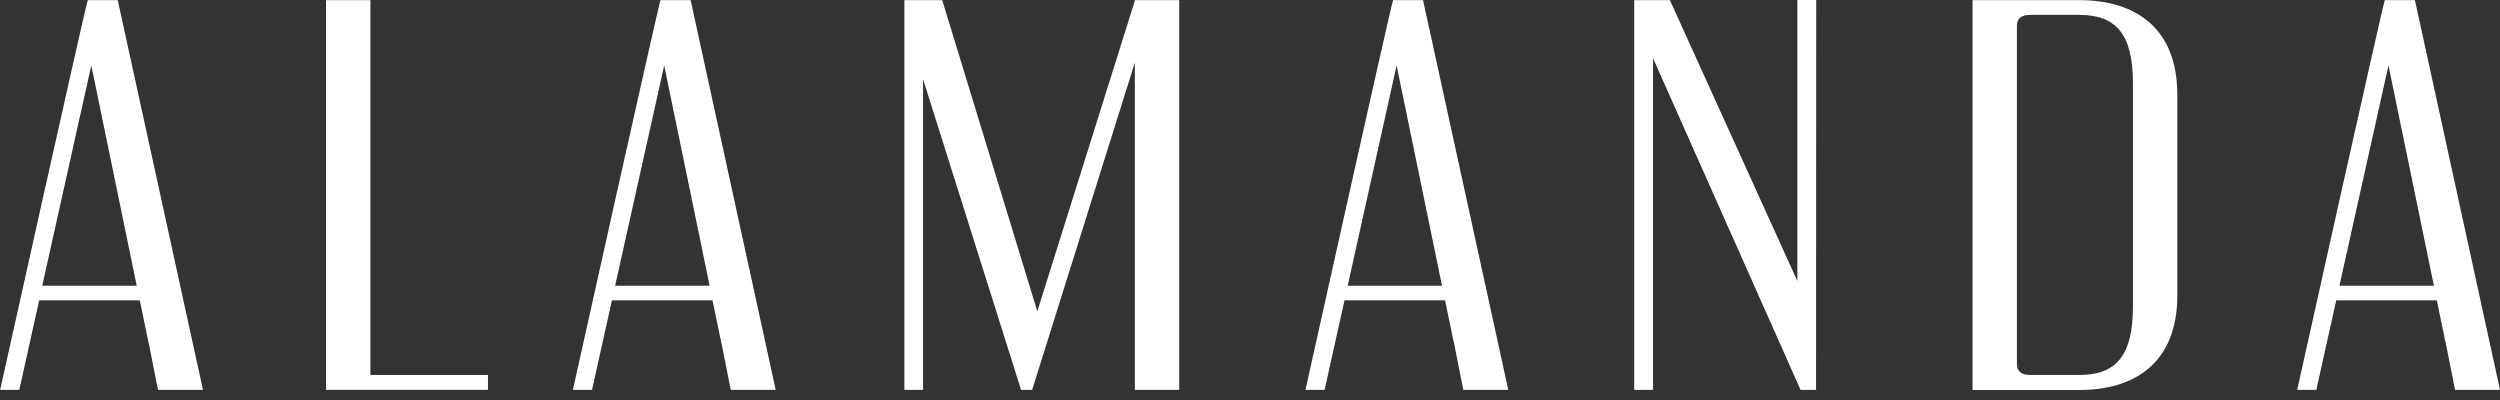 <svg width="150" height="24" viewBox="0 0 150 24" fill="none" xmlns="http://www.w3.org/2000/svg">
<rect x="0" y="0" width="150" height="24" fill="#333333" stroke="none"/>
<g clip-path="url(#clip0_7_283)">
<path d="M6.335 0.009H5.269C5.205 0.009 0.009 23.391 0.009 23.391H1.158L2.352 18.019H8.386L8.897 20.484C8.906 20.52 8.915 20.538 8.924 20.583L9.48 23.391H12.178L7.064 0.009H6.326H6.335ZM2.534 17.144L5.478 3.927L8.204 17.144H2.534Z" fill="white"/>
<path d="M22.223 0.009H19.561V23.391H19.99H22.223H29.278V22.497H22.223V0.009Z" fill="white"/>
<path d="M40.699 0.009H39.633C39.569 0.009 34.373 23.391 34.373 23.391H35.522L36.716 18.019H42.75L43.261 20.484C43.27 20.52 43.279 20.538 43.288 20.583L43.844 23.391H46.542L41.438 0.009H40.699ZM36.907 17.144L39.852 3.927L42.577 17.144H36.917H36.907Z" fill="white"/>
<path d="M68.091 0.009V0.045L62.239 18.678L56.533 0.009H54.263V23.391H55.384V4.749L61.263 23.391H61.929L68.091 3.756V9.732V23.391H70.752V0.009H68.091Z" fill="white"/>
<path d="M84.653 0.009H83.587C83.523 0.009 78.327 23.391 78.327 23.391H79.476L80.67 18.019H86.704L87.214 20.484C87.224 20.52 87.233 20.538 87.242 20.583L87.798 23.391H90.496L85.382 0.009H84.644H84.653ZM80.861 17.144L83.796 3.927L86.522 17.144H80.861Z" fill="white"/>
<path d="M107.842 16.864L100.194 0.009H99.183H98.052V23.391H99.183V3.494L108.034 23.391H108.963L108.972 0H107.842V16.864Z" fill="white"/>
<path d="M124.769 0.009H119.555H118.352V23.4H119.09C119.09 23.4 119.118 23.4 119.136 23.4H124.769C128.014 23.4 130.639 21.829 130.639 17.721V5.688C130.639 1.58 128.014 0.009 124.769 0.009ZM127.978 18.39C127.978 21.396 126.92 22.497 124.769 22.497H121.798C121.275 22.497 121.014 22.274 121.014 21.829V1.562C121.014 1.116 121.275 0.894 121.798 0.894H124.769C126.92 0.894 127.978 1.995 127.978 5.001V18.39Z" fill="white"/>
<path d="M144.895 0.009H144.157H143.091C143.027 0.009 137.831 23.391 137.831 23.391H138.98L140.174 18.019H146.208L146.719 20.484C146.719 20.52 146.737 20.538 146.746 20.583L147.302 23.391H150L144.895 0.009ZM140.365 17.144L143.309 3.927L146.035 17.144H140.374H140.365Z" fill="white"/>
</g>
<defs>
<clipPath id="clip0_7_283">
<rect width="150" height="23.4" fill="white"/>
</clipPath>
</defs>
</svg>
